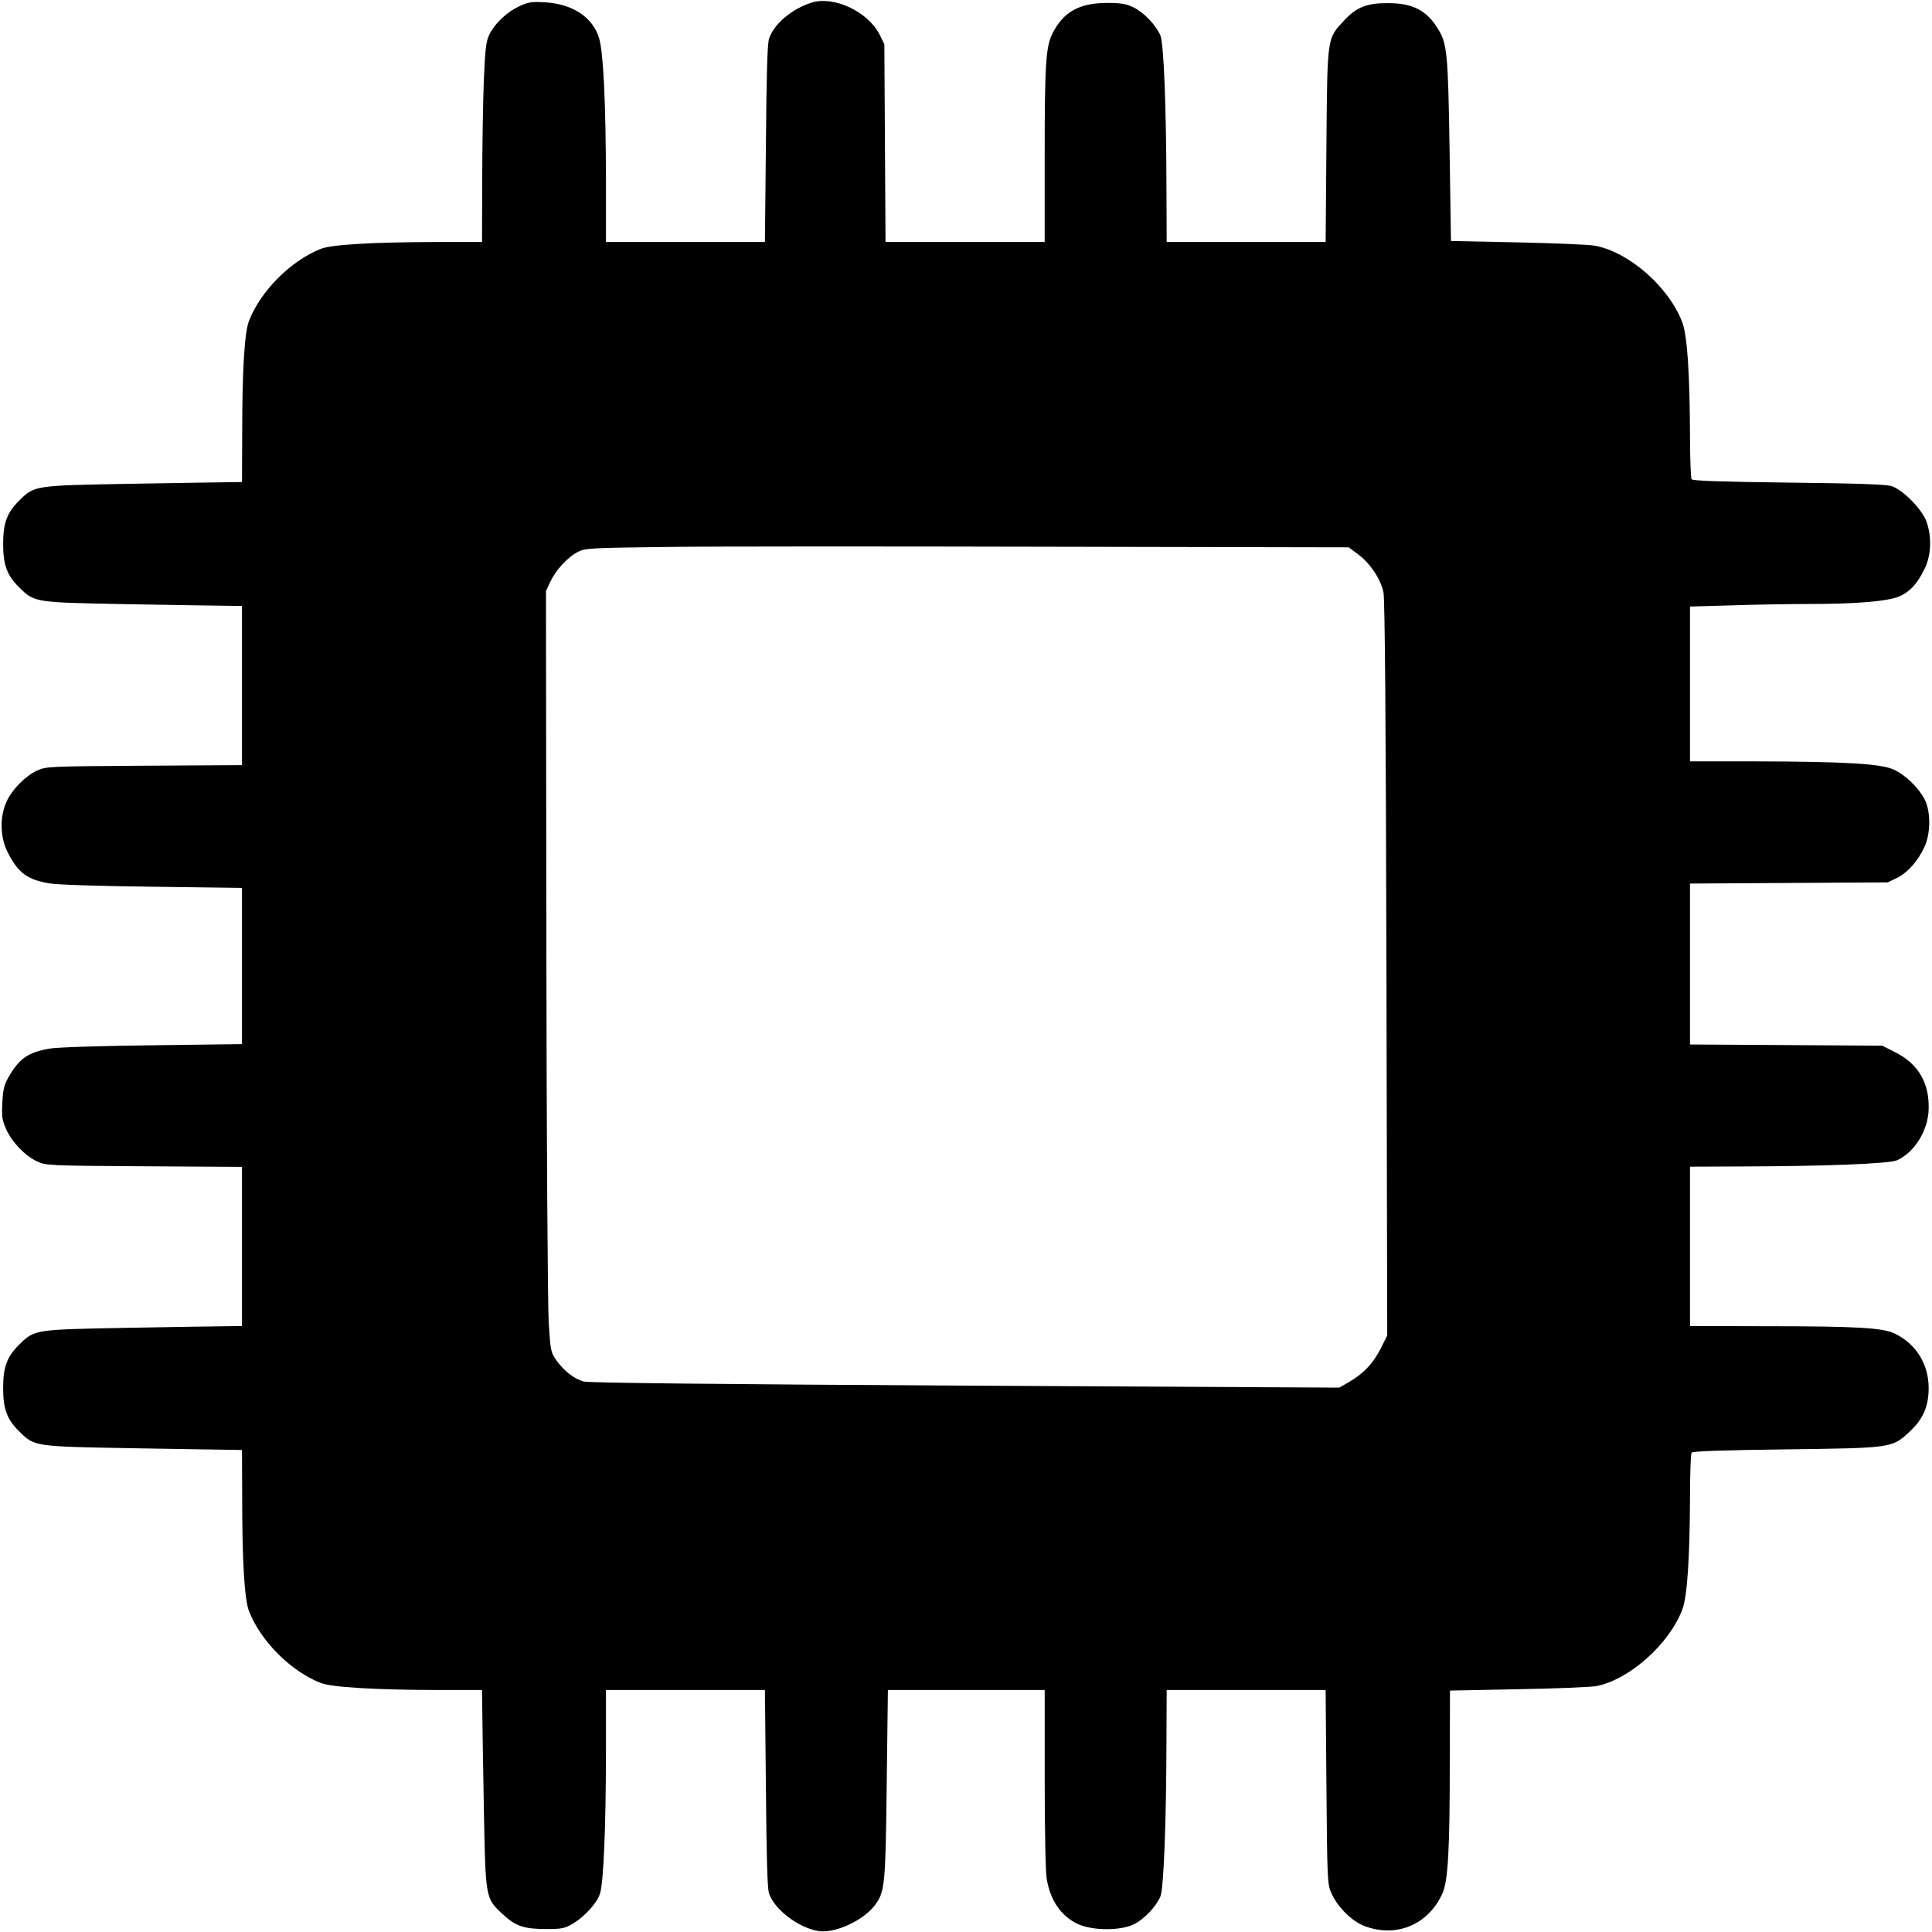 <?xml version="1.0" standalone="no"?>
<!DOCTYPE svg PUBLIC "-//W3C//DTD SVG 20010904//EN"
 "http://www.w3.org/TR/2001/REC-SVG-20010904/DTD/svg10.dtd">
<svg version="1.0" xmlns="http://www.w3.org/2000/svg"
 width="982pt" height="982pt" viewBox="0 0 982 982"
 preserveAspectRatio="xMidYMid meet">
<g transform="translate(0,982) scale(0.1,-0.1)"
fill="#000000" stroke="none">
<path d="M4123 9806 c-100 -32 -191 -110 -214 -183 -9 -27 -13 -180 -16 -535
l-5 -498 -404 0 -404 0 0 323 c-1 383 -13 642 -35 713 -31 105 -133 173 -271
182 -72 4 -88 2 -135 -20 -62 -29 -122 -85 -151 -142 -17 -34 -22 -69 -29
-240 -4 -111 -8 -339 -8 -508 l-1 -308 -232 0 c-328 -1 -532 -13 -588 -35
-152 -61 -304 -212 -364 -365 -23 -57 -35 -247 -35 -577 l-1 -243 -62 -1 c-35
0 -261 -4 -503 -8 -495 -9 -489 -8 -569 -87 -61 -61 -80 -113 -80 -219 0 -106
19 -158 80 -219 80 -79 76 -78 554 -87 234 -4 460 -8 503 -8 l77 -1 0 -404 0
-405 -497 -3 c-481 -3 -500 -4 -543 -24 -61 -28 -127 -95 -156 -157 -37 -80
-34 -185 7 -263 53 -102 98 -135 210 -154 37 -7 259 -14 521 -17 l458 -6 0
-397 0 -397 -457 -6 c-263 -3 -485 -10 -522 -17 -108 -19 -152 -49 -207 -144
-23 -40 -29 -64 -32 -132 -4 -72 -1 -89 21 -137 30 -65 95 -132 157 -161 43
-20 62 -21 542 -24 l498 -3 0 -405 0 -404 -77 -1 c-43 0 -269 -4 -503 -8 -478
-9 -474 -8 -554 -87 -61 -61 -80 -113 -80 -219 0 -106 19 -158 80 -219 80 -79
74 -78 574 -87 245 -4 471 -8 503 -8 l57 -1 1 -242 c0 -331 12 -521 35 -578
60 -153 213 -305 364 -364 56 -22 270 -35 593 -36 l227 0 1 -77 c0 -43 4 -269
8 -503 9 -486 7 -477 98 -561 63 -59 107 -74 218 -74 80 0 95 3 136 27 61 36
125 107 139 154 18 61 29 330 30 697 l0 337 404 0 404 0 5 -497 c3 -358 7
-509 16 -537 26 -80 148 -174 250 -191 83 -14 227 52 287 130 52 69 55 100 61
618 l6 477 398 0 399 0 0 -447 c0 -260 4 -475 10 -512 19 -113 75 -193 162
-232 76 -33 212 -33 281 0 52 26 111 87 135 141 17 40 30 377 31 803 l1 247
404 0 404 0 4 -492 c4 -476 5 -495 25 -540 32 -72 105 -144 169 -168 163 -61
325 8 396 167 28 64 37 213 37 674 l1 356 348 7 c191 3 370 11 397 16 167 33
369 213 436 389 25 66 38 259 39 581 0 113 4 210 8 216 5 8 153 13 477 17 541
7 541 7 628 87 71 65 100 130 100 225 0 121 -64 224 -171 276 -61 30 -189 38
-659 38 l-383 1 0 405 0 405 248 1 c442 1 763 14 803 31 89 39 160 152 162
261 4 132 -53 229 -167 287 l-69 35 -488 3 -489 3 0 409 0 409 503 3 502 3 48
23 c54 27 106 86 139 158 32 69 32 182 0 242 -32 60 -97 123 -156 150 -63 30
-249 41 -703 42 l-333 0 0 393 0 394 212 6 c116 4 297 7 402 7 231 0 395 14
451 39 53 24 88 61 125 135 36 70 40 162 13 242 -21 63 -120 164 -178 183 -29
9 -171 14 -525 18 -340 4 -487 9 -492 17 -4 6 -8 103 -8 216 -1 322 -14 515
-39 581 -68 180 -271 358 -444 390 -32 6 -210 13 -395 17 l-337 7 -7 463 c-8
498 -12 542 -62 620 -56 89 -125 125 -246 126 -110 1 -163 -19 -225 -85 -91
-98 -88 -76 -93 -636 l-4 -493 -404 0 -404 0 -1 258 c-1 437 -14 752 -31 792
-24 54 -83 116 -136 142 -39 19 -62 23 -137 23 -140 -1 -219 -45 -275 -154
-34 -68 -40 -152 -40 -613 l0 -448 -405 0 -404 0 -3 503 -3 502 -23 47 c-59
119 -234 201 -349 164z m2778 -2802 c62 -45 117 -127 131 -195 7 -38 12 -616
15 -1915 l4 -1862 -34 -68 c-39 -76 -87 -126 -161 -169 l-49 -28 -1901 10
c-1246 7 -1914 14 -1940 21 -47 13 -101 55 -139 109 -27 38 -29 49 -38 189 -5
82 -11 946 -12 1934 l-2 1785 21 46 c28 60 87 125 138 152 40 21 55 22 461 27
231 3 1104 3 1940 1 l1520 -3 46 -34z"/>
</g>
</svg>
